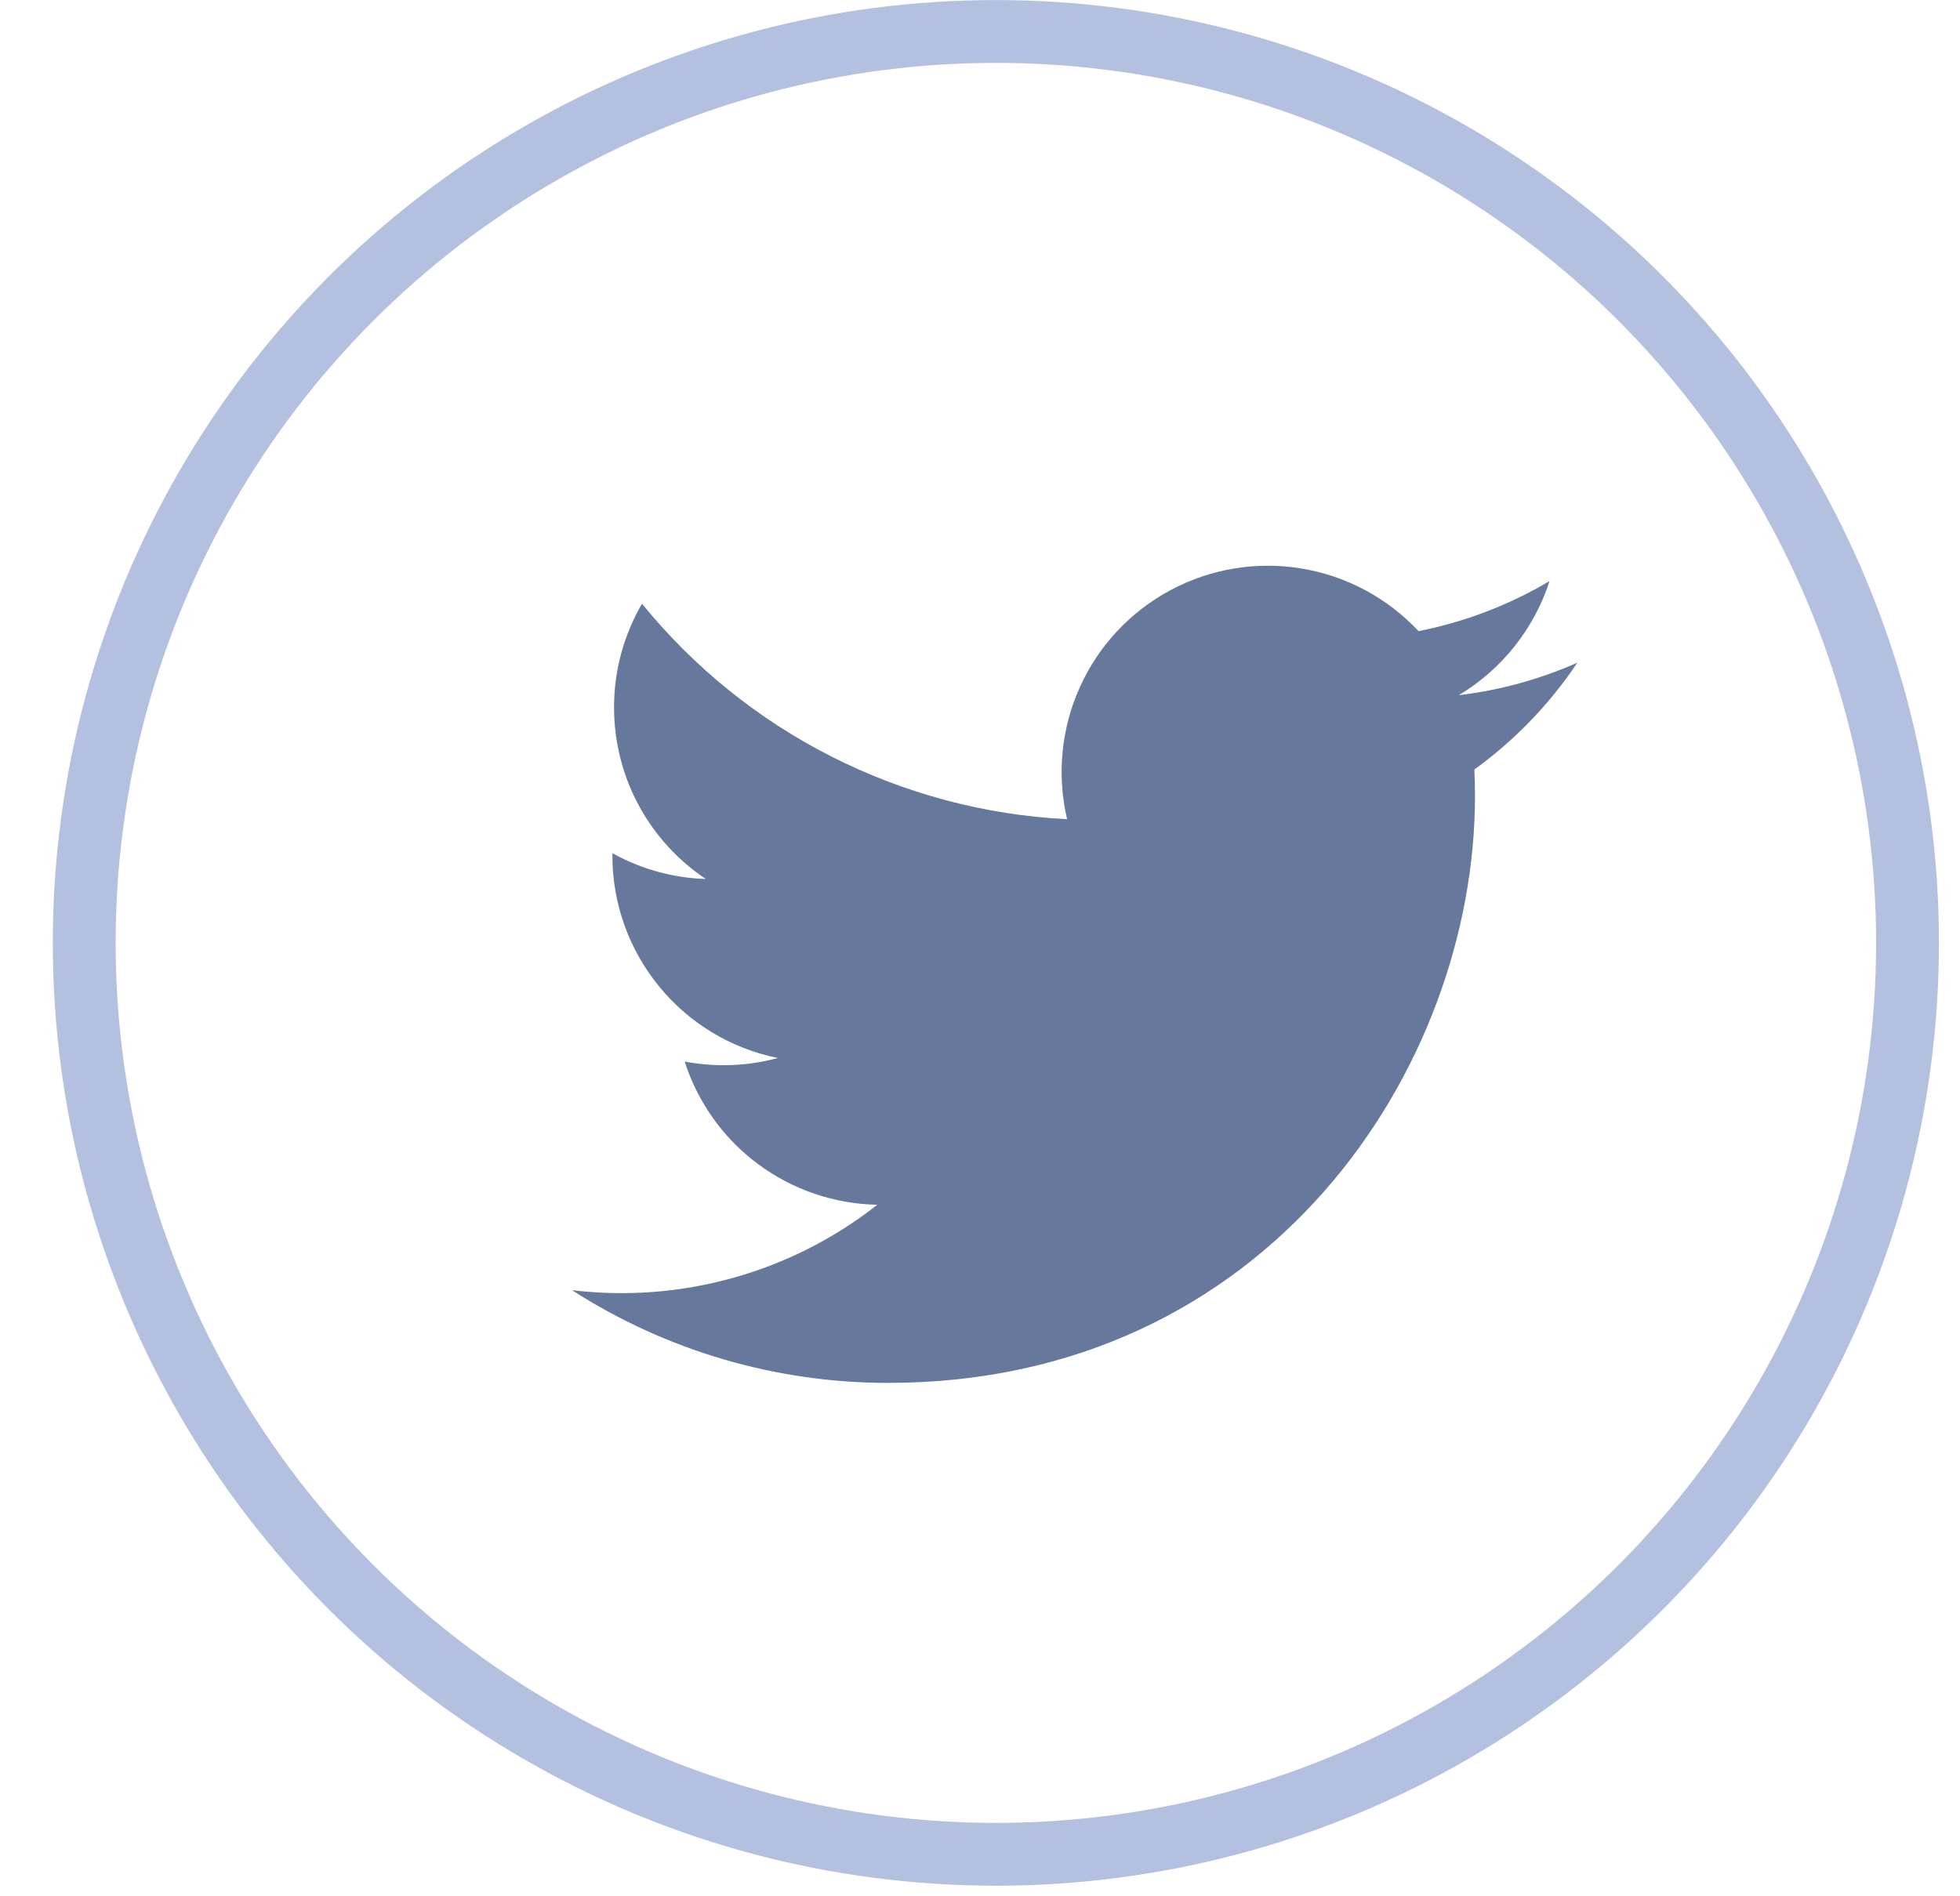 <svg width="31" height="30" viewBox="0 0 31 30" fill="none" xmlns="http://www.w3.org/2000/svg">
<circle cx="15.751" cy="14.917" r="14.419" stroke="#B4C0E0" stroke-width="0.994"/>
<path d="M24.946 10.485C24.351 10.748 23.719 10.921 23.073 10.998C23.754 10.59 24.264 9.949 24.508 9.193C23.868 9.573 23.167 9.84 22.436 9.985C21.945 9.459 21.294 9.111 20.585 8.994C19.876 8.876 19.147 8.997 18.514 9.336C17.88 9.675 17.375 10.214 17.08 10.87C16.784 11.525 16.713 12.26 16.878 12.96C15.581 12.895 14.312 12.557 13.153 11.97C11.995 11.383 10.973 10.559 10.154 9.551C9.864 10.049 9.711 10.615 9.712 11.191C9.712 12.322 10.288 13.322 11.163 13.906C10.645 13.89 10.139 13.75 9.686 13.498V13.539C9.686 14.292 9.947 15.022 10.424 15.605C10.9 16.189 11.564 16.589 12.303 16.738C11.822 16.868 11.318 16.887 10.829 16.794C11.037 17.442 11.442 18.01 11.989 18.416C12.535 18.822 13.195 19.047 13.876 19.06C13.199 19.592 12.425 19.985 11.596 20.216C10.767 20.448 9.901 20.514 9.047 20.411C10.538 21.37 12.274 21.879 14.047 21.878C20.048 21.878 23.329 16.907 23.329 12.595C23.329 12.455 23.325 12.313 23.319 12.174C23.958 11.712 24.509 11.14 24.947 10.485L24.946 10.485Z" fill="#66789C"/>
</svg>
